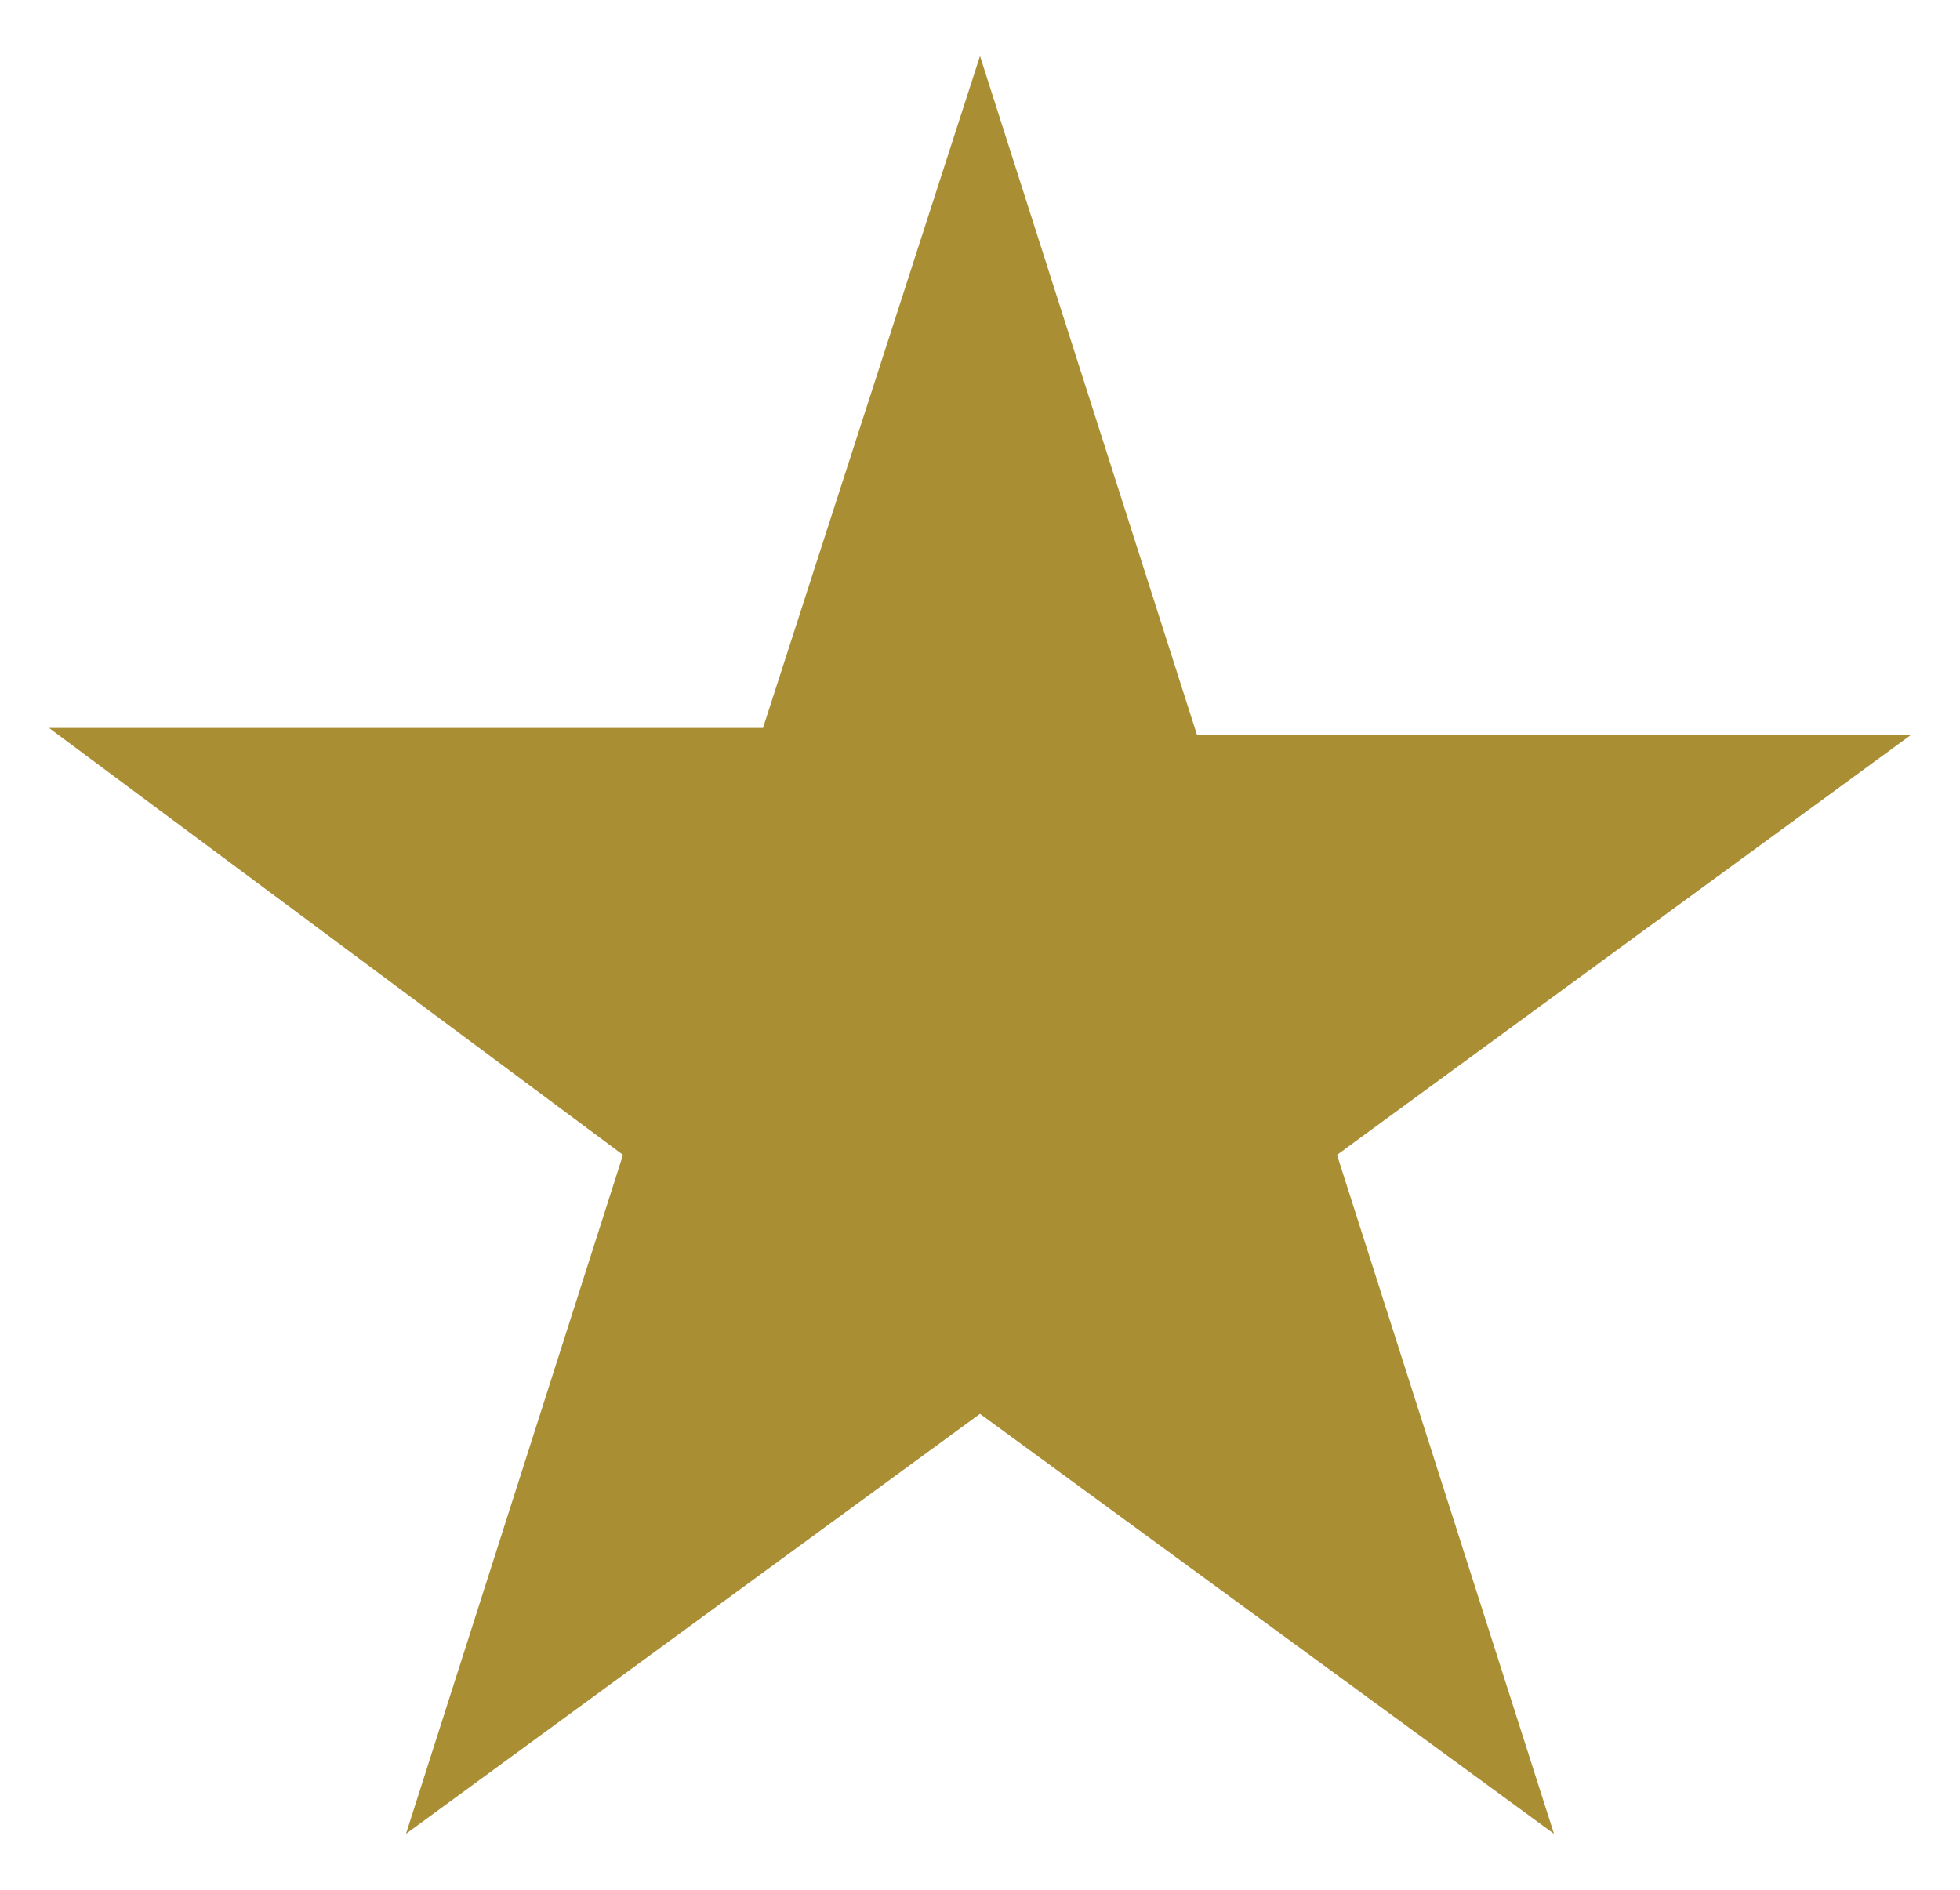 <?xml version="1.0" encoding="UTF-8"?>
<svg xmlns="http://www.w3.org/2000/svg" id="Ebene_1" version="1.1" viewBox="0 0 28 27">
  <defs>
    <style>
      .st0 {
        fill: #a98e33;
      }
    </style>
  </defs>
  <path class="st0" d="M14,.8l3.1,9.7h10.2l-8.2,6,3.1,9.7-8.2-6-8.2,6,3.1-9.7L.7,10.4h10.2L14,.8Z"></path>
</svg>
